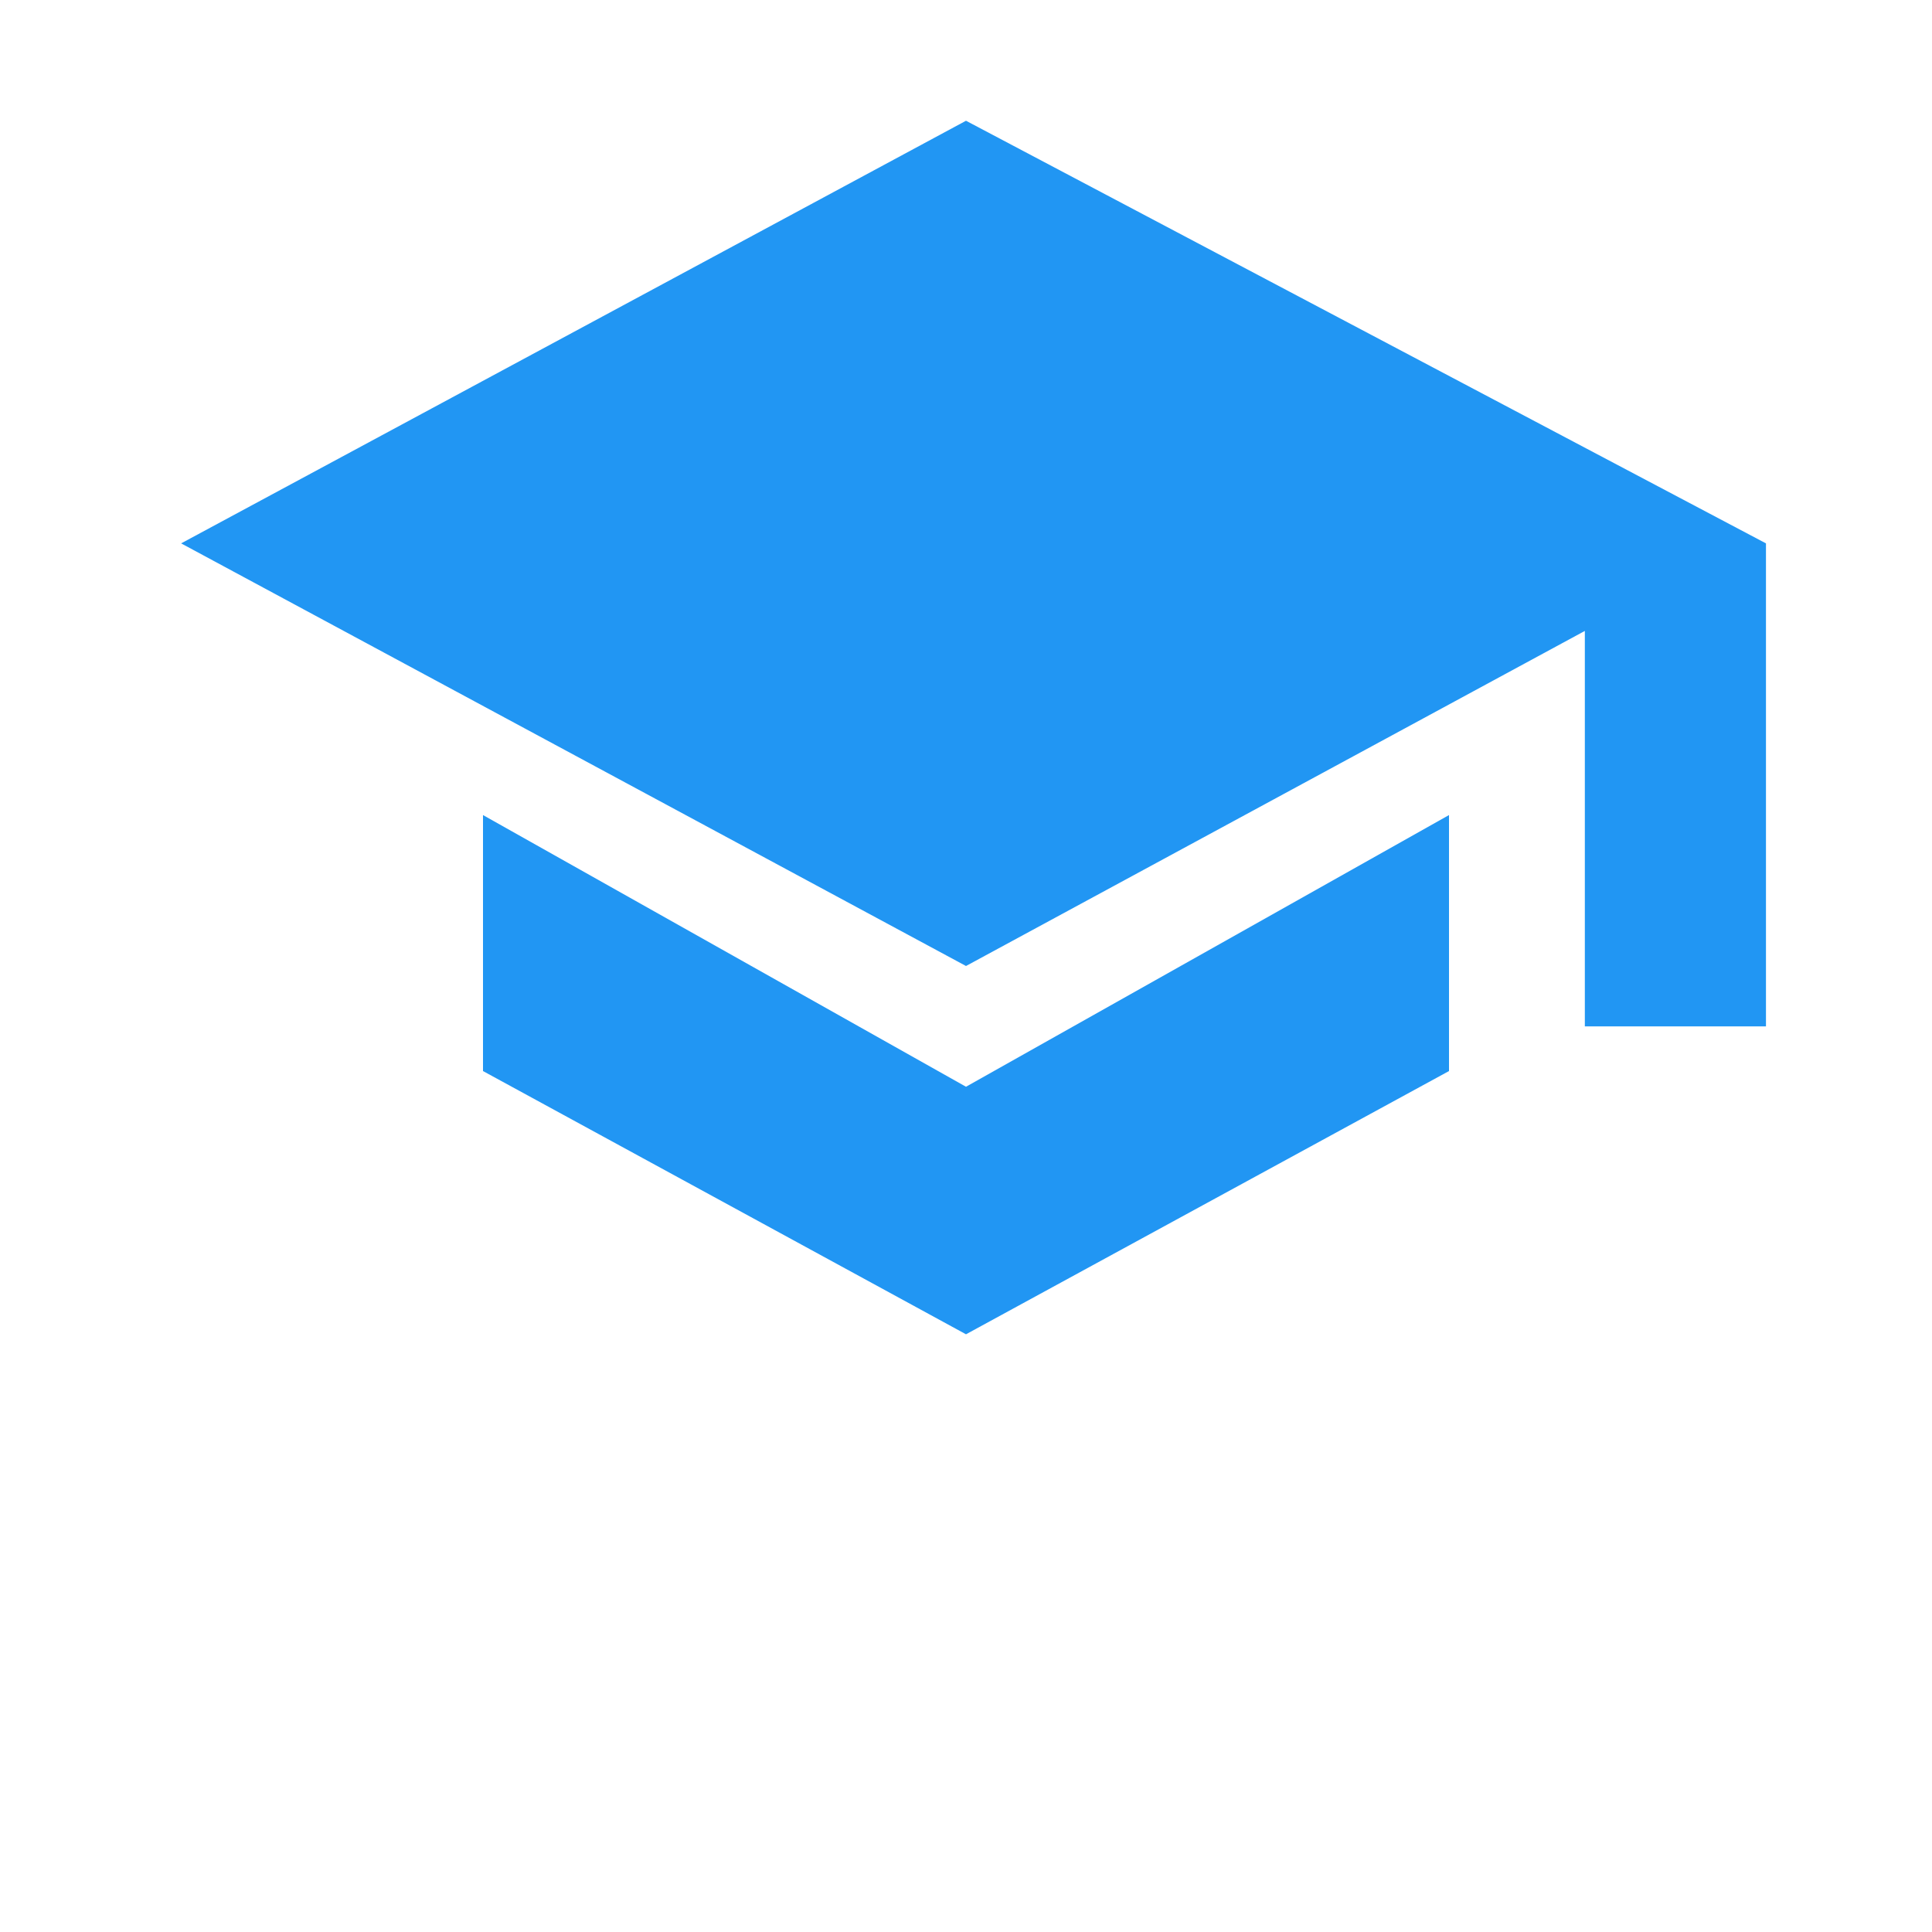 <svg xmlns="http://www.w3.org/2000/svg" viewBox="0 0 32 32">
    <style>
        .primary { fill: #2196F3; }
    </style>
    <path class="primary" d="M16 2L3 9l13 7 10.25-5.55V17h3V9L16 2zm0 16L8 13.5v4.24l8 4.36 8-4.36V13.5L16 18z"/>
</svg>

